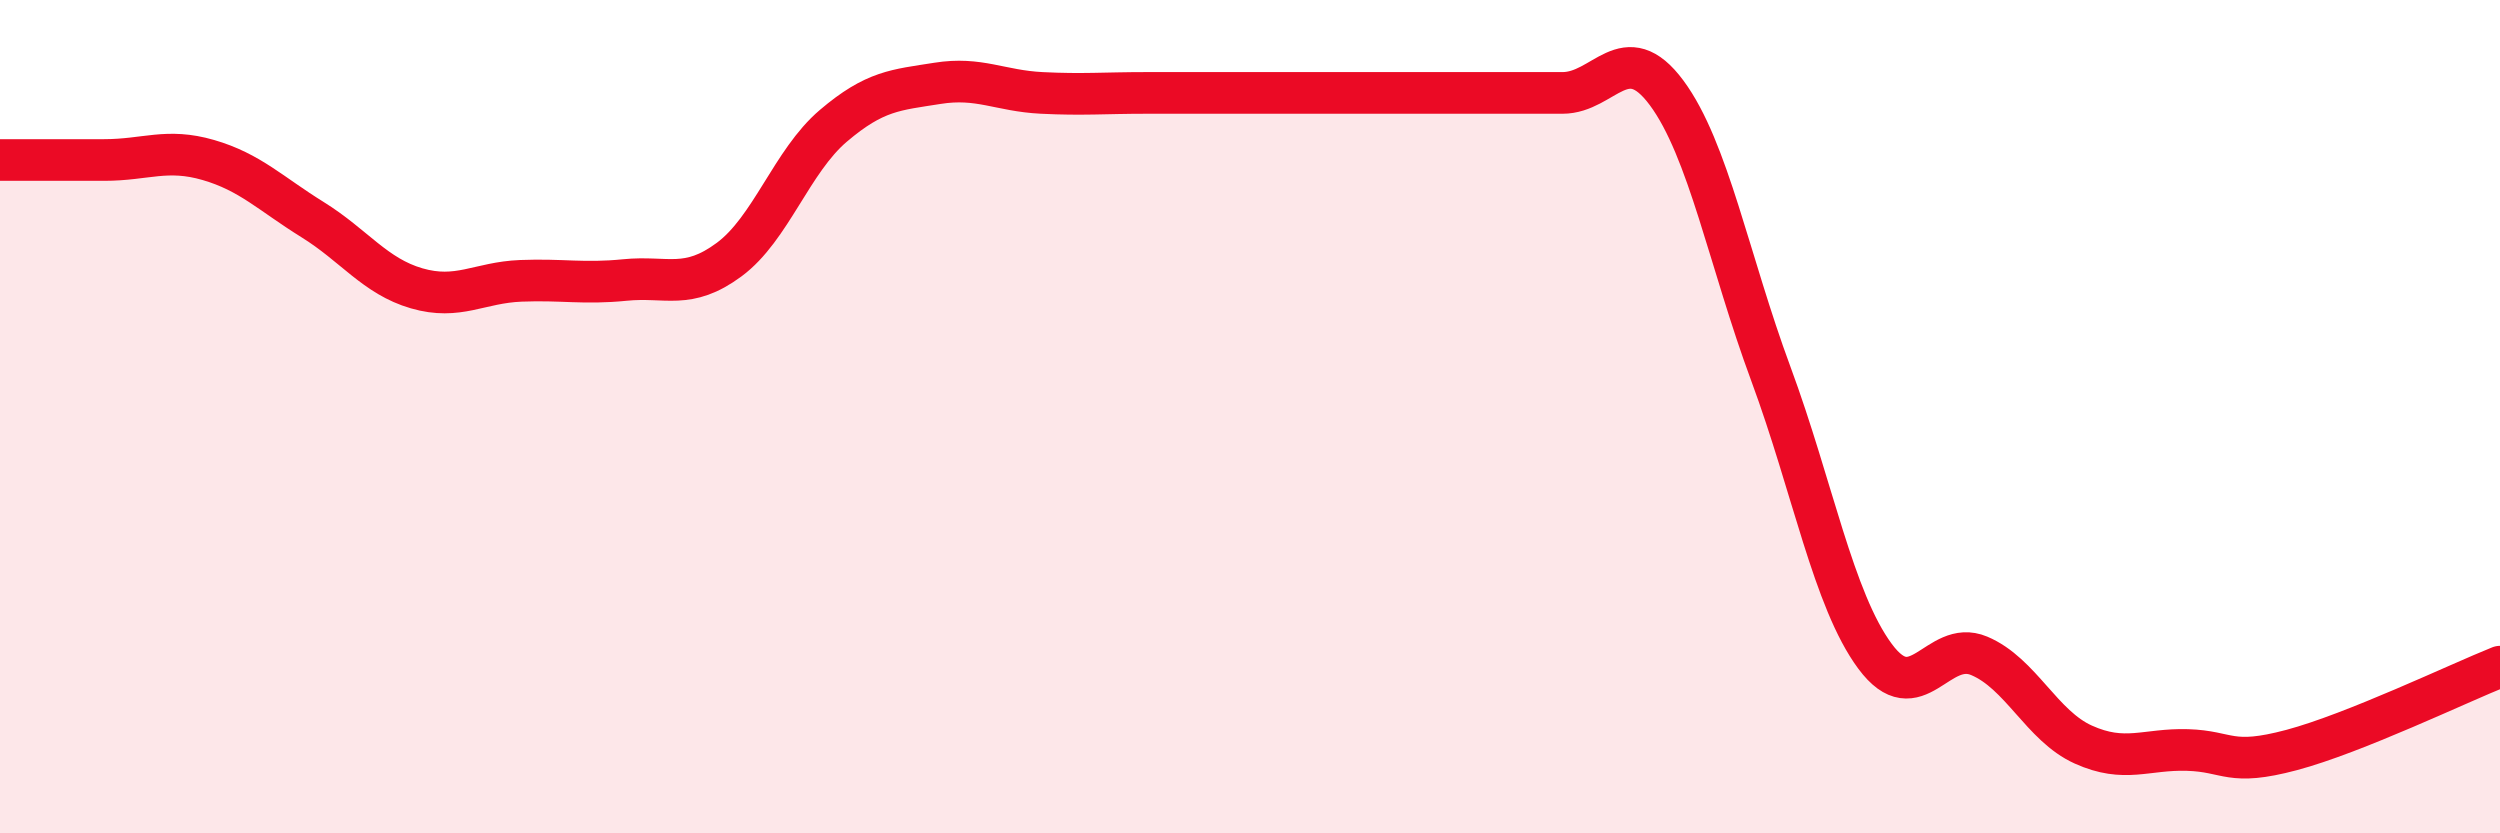 
    <svg width="60" height="20" viewBox="0 0 60 20" xmlns="http://www.w3.org/2000/svg">
      <path
        d="M 0,3.84 C 0.5,3.84 1.5,3.84 2.5,3.84 C 3.5,3.84 4,3.55 5,3.84 C 6,4.13 6.5,4.65 7.5,5.27 C 8.5,5.89 9,6.63 10,6.92 C 11,7.21 11.5,6.78 12.5,6.74 C 13.5,6.7 14,6.82 15,6.72 C 16,6.62 16.5,6.97 17.5,6.23 C 18.5,5.49 19,3.87 20,3.02 C 21,2.17 21.5,2.16 22.5,2 C 23.5,1.84 24,2.18 25,2.23 C 26,2.28 26.5,2.23 27.5,2.23 C 28.5,2.23 29,2.23 30,2.23 C 31,2.23 31.5,2.23 32.5,2.23 C 33.5,2.23 34,2.23 35,2.23 C 36,2.23 36.5,2.23 37.5,2.23 C 38.5,2.23 39,0.88 40,2.23 C 41,3.58 41.5,6.27 42.5,8.97 C 43.5,11.67 44,14.4 45,15.75 C 46,17.1 46.5,15.32 47.5,15.74 C 48.5,16.16 49,17.42 50,17.87 C 51,18.32 51.5,17.97 52.5,18 C 53.5,18.03 53.5,18.4 55,18 C 56.5,17.6 59,16.4 60,16L60 20L0 20Z"
        fill="#EB0A25"
        opacity="0.1"
        stroke-linecap="round"
        stroke-linejoin="round"
      />
      <path
        d="M 0,3.84 C 0.5,3.84 1.5,3.84 2.5,3.84 C 3.5,3.84 4,3.55 5,3.84 C 6,4.13 6.5,4.65 7.5,5.27 C 8.5,5.89 9,6.63 10,6.92 C 11,7.21 11.5,6.78 12.5,6.74 C 13.5,6.7 14,6.82 15,6.72 C 16,6.62 16.5,6.97 17.5,6.23 C 18.5,5.49 19,3.87 20,3.02 C 21,2.17 21.5,2.16 22.5,2 C 23.5,1.84 24,2.18 25,2.23 C 26,2.28 26.5,2.23 27.5,2.23 C 28.5,2.23 29,2.23 30,2.23 C 31,2.23 31.5,2.23 32.5,2.23 C 33.5,2.23 34,2.23 35,2.23 C 36,2.23 36.5,2.23 37.5,2.23 C 38.5,2.23 39,0.88 40,2.23 C 41,3.58 41.5,6.27 42.5,8.97 C 43.5,11.67 44,14.4 45,15.75 C 46,17.1 46.5,15.32 47.5,15.74 C 48.5,16.16 49,17.42 50,17.87 C 51,18.32 51.5,17.97 52.5,18 C 53.5,18.03 53.5,18.4 55,18 C 56.5,17.6 59,16.4 60,16"
        stroke="#EB0A25"
        stroke-width="1"
        fill="none"
        stroke-linecap="round"
        stroke-linejoin="round"
      />
    </svg>
  
